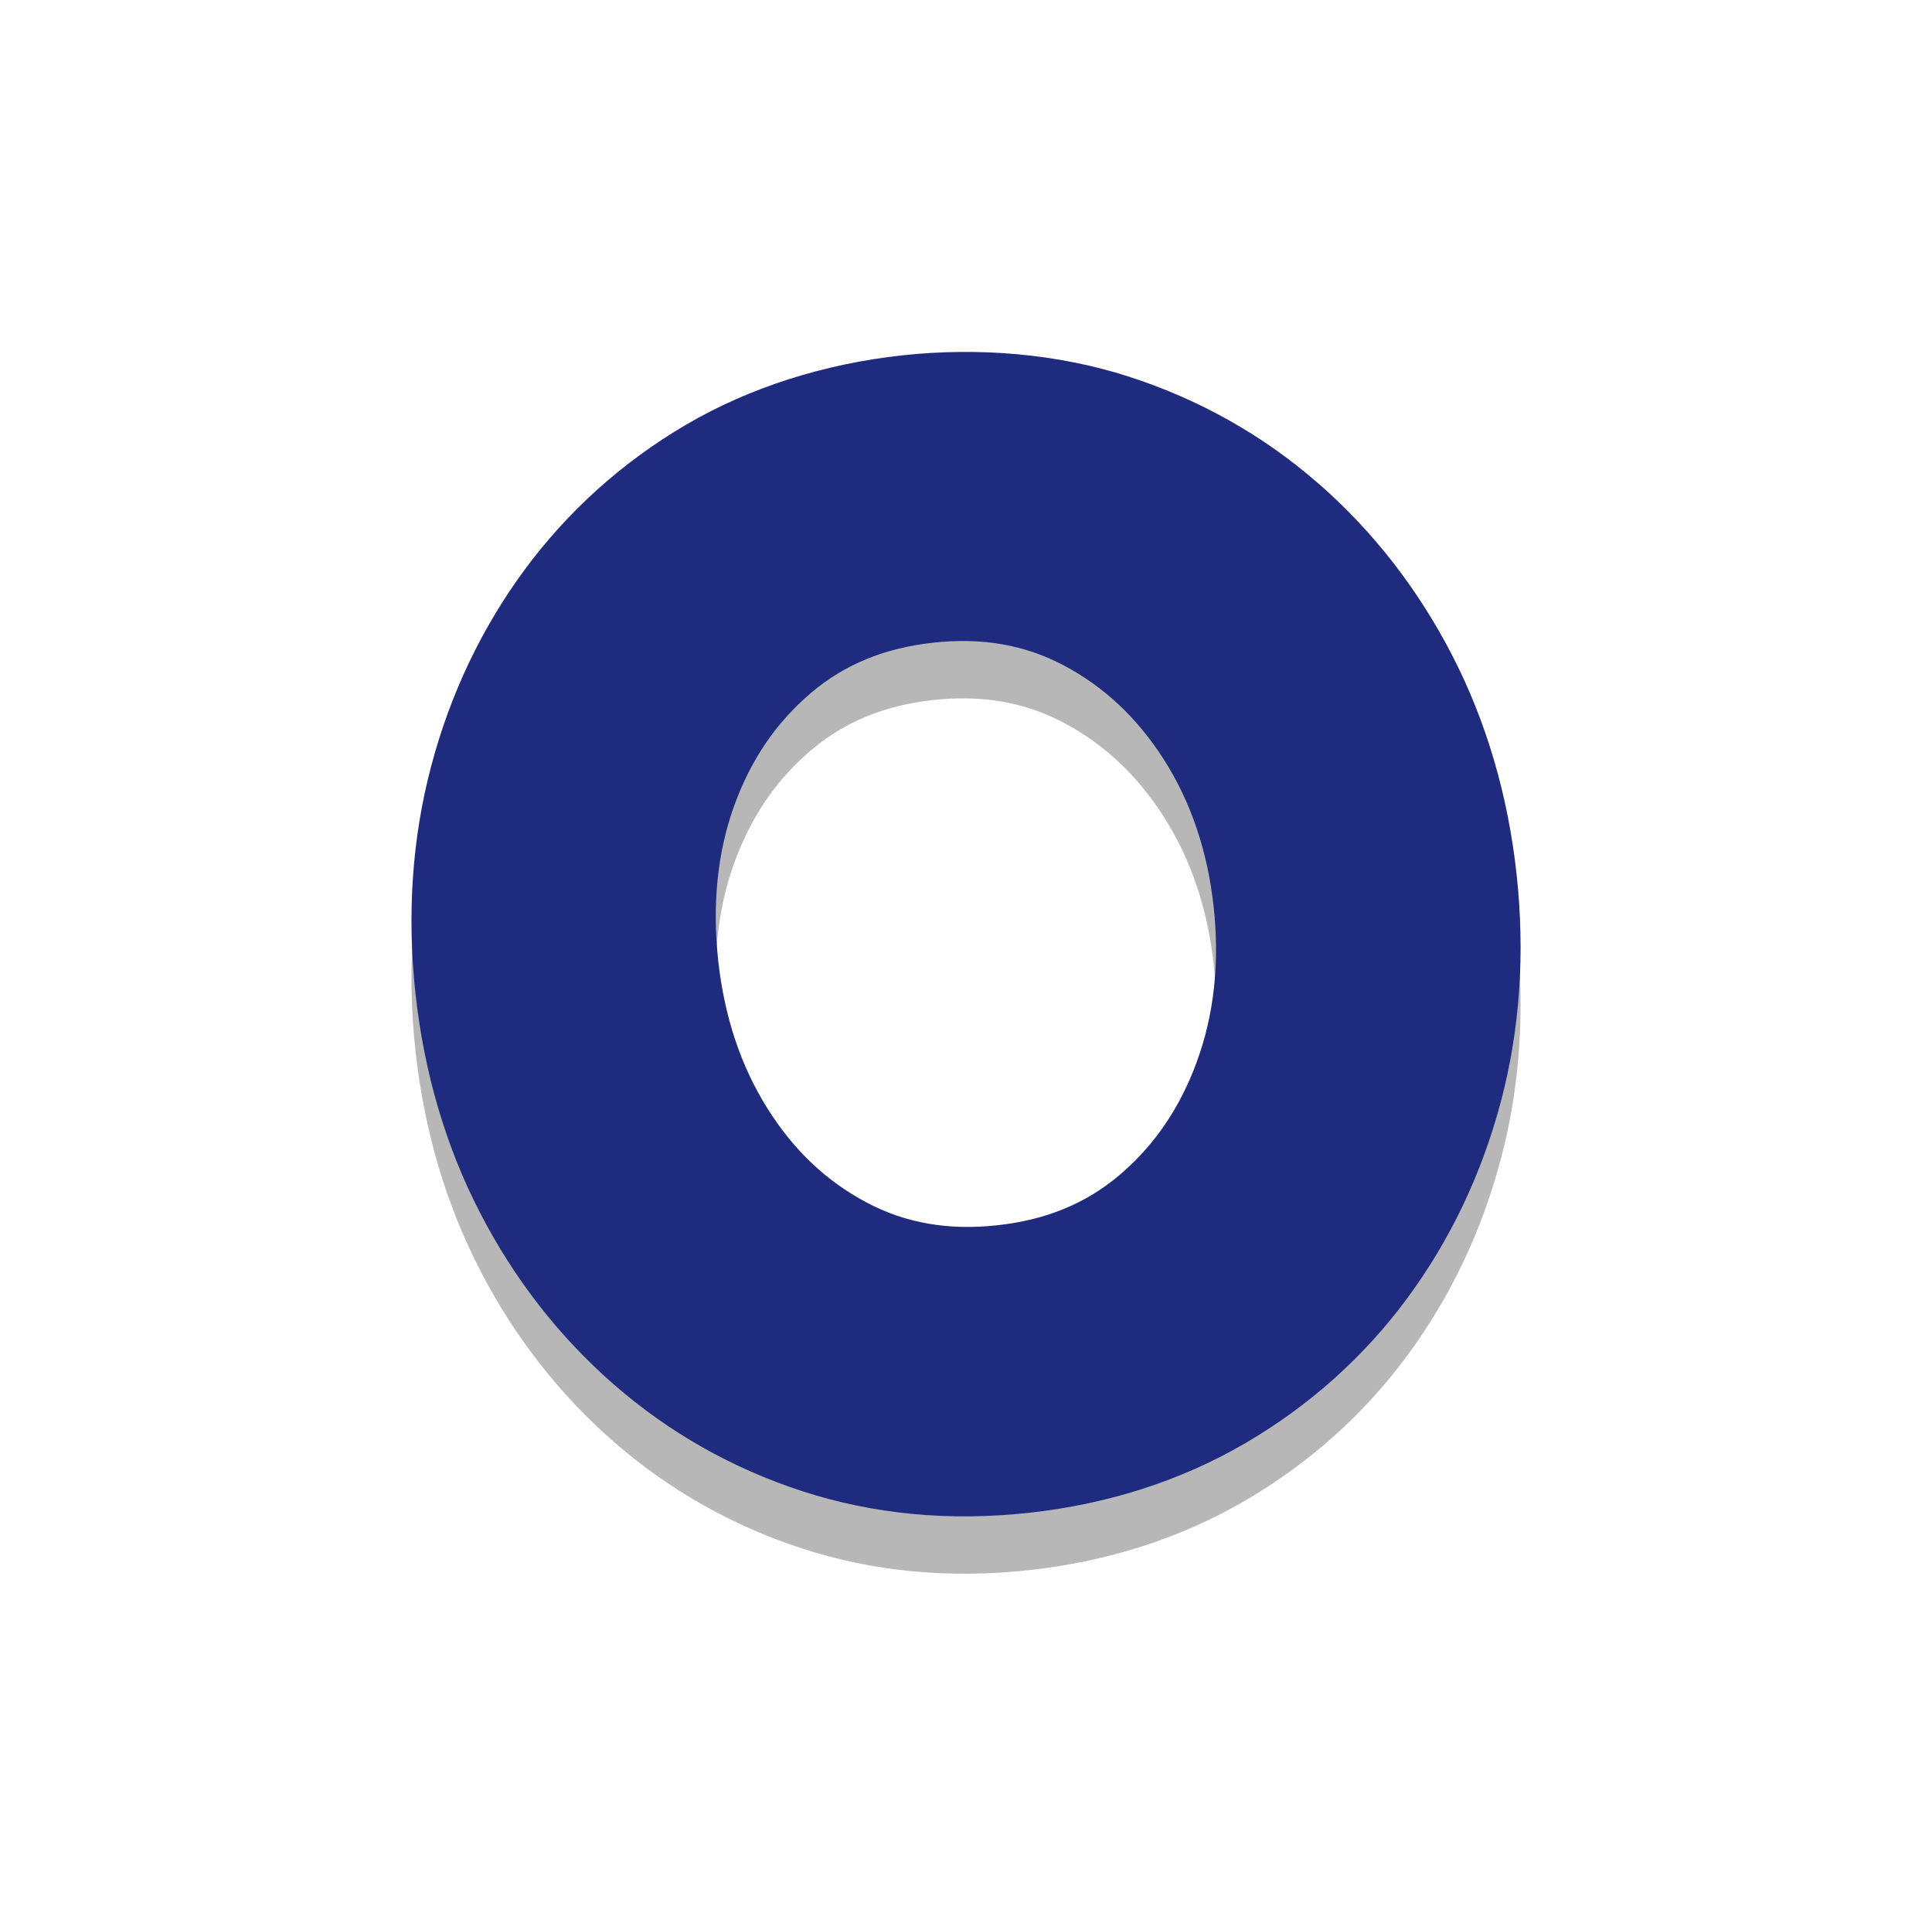 <svg xmlns="http://www.w3.org/2000/svg" width="364" height="363" viewBox="0 0 364 363" fill="none"><path d="M248.347 101.842C237.996 92.806 225.993 86.047 212.671 81.741C185.899 73.136 153.357 76.657 129.23 90.819C117.256 97.854 107.053 107.024 98.886 118.068C90.782 129.034 84.848 141.485 81.246 155.081C77.652 168.635 76.652 183.066 78.283 197.977C79.913 212.895 83.997 226.774 90.435 239.232C96.886 251.733 105.366 262.621 115.653 271.593C126.026 280.636 137.972 287.409 151.166 291.694C164.474 296.028 178.81 297.4 193.769 295.774C208.729 294.147 222.462 289.735 234.607 282.658C246.666 275.616 256.94 266.439 265.121 255.367C273.218 244.401 279.152 231.95 282.761 218.354C286.363 204.793 287.355 190.362 285.732 175.458C284.101 160.554 280.017 146.675 273.572 134.189C267.121 121.695 258.641 110.807 248.361 101.835L248.347 101.842ZM225.496 210.788C222.277 219.548 217.506 226.541 210.927 232.134C204.602 237.507 197.059 240.611 187.849 241.608C178.639 242.605 170.6 241.198 163.276 237.316C155.668 233.272 149.564 227.496 144.615 219.633C139.596 211.679 136.469 202.297 135.32 191.783C134.151 181.093 135.179 171.244 138.355 162.491C141.503 153.837 146.232 146.915 152.797 141.323C159.114 135.956 166.658 132.859 175.867 131.855C185.07 130.858 193.11 132.265 200.434 136.147C208.076 140.205 214.245 146.01 219.278 153.872C224.362 161.826 227.524 171.166 228.665 181.645C229.807 192.123 228.743 201.929 225.489 210.781L225.496 210.788Z" fill="#B7B7B7"></path><path d="M248.347 91.038C237.996 82.003 225.993 75.243 212.671 70.938C185.899 62.333 153.357 65.854 129.23 80.016C117.256 87.051 107.053 96.221 98.886 107.265C90.782 118.231 84.848 130.682 81.246 144.278C77.652 157.832 76.652 172.262 78.283 187.174C79.913 202.092 83.997 215.971 90.435 228.429C96.886 240.929 105.366 251.817 115.653 260.79C126.026 269.833 137.972 276.606 151.166 280.891C164.474 285.225 178.81 286.596 193.769 284.97C208.729 283.344 222.462 278.932 234.607 271.855C246.666 264.813 256.94 255.635 265.121 244.563C273.218 233.597 279.152 221.146 282.761 207.55C286.363 193.989 287.355 179.559 285.732 164.655C284.101 149.75 280.017 135.871 273.572 123.385C267.121 110.892 258.641 100.004 248.361 91.031L248.347 91.038ZM225.496 199.985C222.277 208.745 217.506 215.738 210.927 221.33C204.602 226.704 197.059 229.807 187.849 230.804C178.639 231.801 170.6 230.394 163.276 226.513C155.668 222.469 149.564 216.692 144.615 208.83C139.596 200.876 136.469 191.493 135.32 180.98C134.151 170.29 135.179 160.441 138.355 151.688C141.503 143.034 146.232 136.112 152.797 130.519C159.114 125.153 166.658 122.056 175.867 121.052C185.07 120.055 193.11 121.462 200.434 125.344C208.076 129.402 214.245 135.207 219.278 143.069C224.362 151.023 227.524 160.363 228.665 170.841C229.807 181.319 228.743 191.126 225.489 199.978L225.496 199.985Z" fill="#1F2B7F"></path></svg>